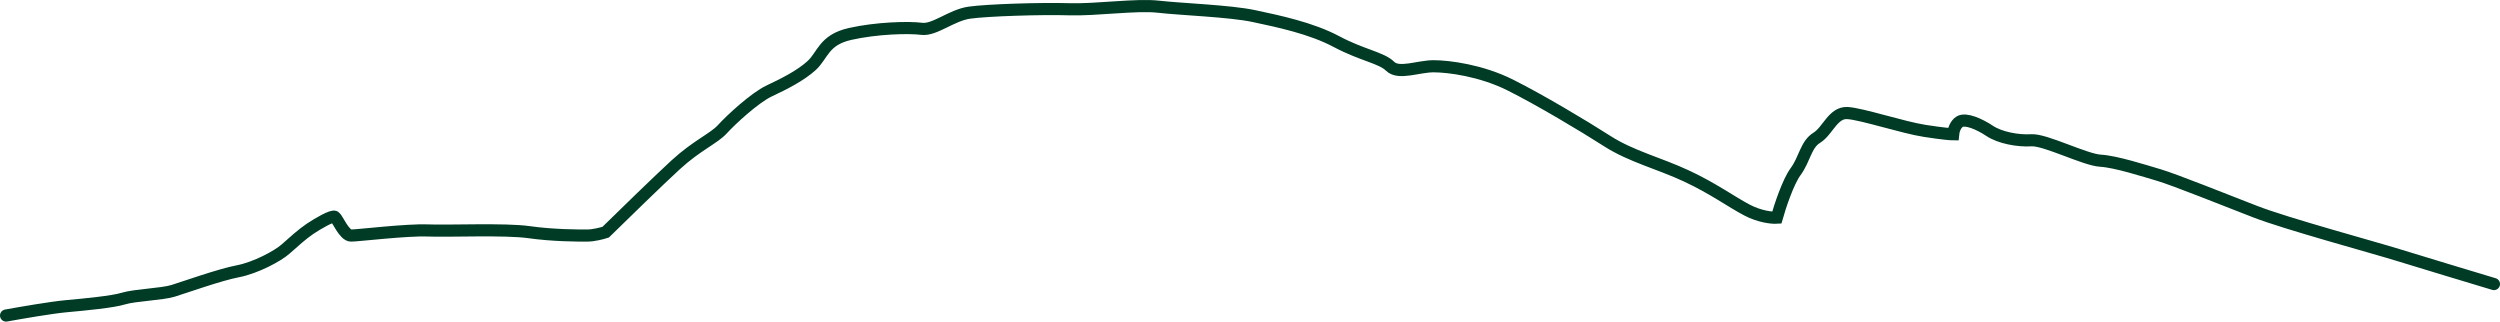 <?xml version="1.0" encoding="UTF-8"?>
<svg xmlns="http://www.w3.org/2000/svg" width="412" height="53" viewBox="0 0 412 53" fill="none">
  <path d="M1 52C3.293 51.579 8.495 50.682 10.966 50.458C14.054 50.177 18.545 49.757 20.37 49.196C22.195 48.635 26.686 48.495 28.511 47.934C30.336 47.373 36.231 45.27 39.179 44.709C42.126 44.148 45.776 42.186 47.039 41.064C48.302 39.942 49.846 38.54 51.11 37.699C52.373 36.858 54.759 35.456 55.18 35.736C55.601 36.017 56.724 38.821 57.847 38.821C58.97 38.821 67.111 37.839 70.48 37.98C73.848 38.12 83.253 37.699 87.183 38.26C91.113 38.821 95.324 38.821 96.728 38.821C97.85 38.821 99.254 38.447 99.816 38.26C102.482 35.643 108.518 29.764 111.325 27.184C114.834 23.959 117.642 22.837 119.045 21.295C120.449 19.753 124.379 16.108 126.765 14.986C129.151 13.864 131.959 12.462 133.783 10.78C135.608 9.097 135.748 6.574 140.1 5.592C144.451 4.611 149.785 4.471 151.89 4.751C153.996 5.031 156.803 2.508 159.75 2.087C162.698 1.666 171.681 1.386 176.173 1.526C180.664 1.666 187.262 0.685 190.911 1.106C194.56 1.526 202.701 1.807 206.632 2.648C210.562 3.489 216.036 4.611 220.247 6.854C224.458 9.097 227.686 9.518 229.09 10.92C230.493 12.322 233.722 10.92 236.248 10.92C238.775 10.92 244.109 11.621 248.881 14.004C253.653 16.388 260.952 20.734 264.882 23.258C268.812 25.782 273.444 26.903 277.936 29.006C282.428 31.109 285.235 33.212 287.902 34.615C290.035 35.736 292.066 35.923 292.814 35.876C293.329 34.054 294.667 29.988 295.902 28.305C297.446 26.202 297.587 23.819 299.412 22.697C301.236 21.576 302.078 18.491 304.465 18.631C306.851 18.771 313.588 21.015 317.238 21.576C320.157 22.024 321.542 22.136 321.87 22.136C321.916 21.622 322.206 20.482 322.992 20.033C323.975 19.472 326.221 20.454 327.905 21.576C329.59 22.697 332.537 23.258 334.783 23.118C337.029 22.977 343.626 26.343 346.152 26.483C348.679 26.623 353.451 28.165 355.837 28.866C358.224 29.567 366.645 32.932 371.698 34.895C376.751 36.858 391.209 40.784 395.279 42.045C398.536 43.055 407.117 45.644 411 46.812" stroke="#003B25" stroke-width="2" stroke-linecap="round"></path>
</svg>
